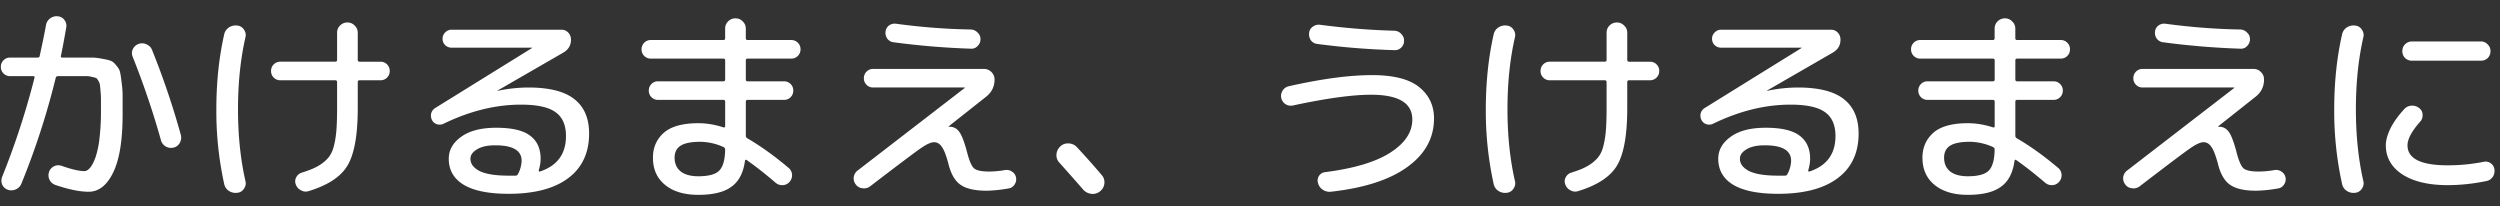 <svg xmlns="http://www.w3.org/2000/svg" width="109" height="9" fill="none" viewBox="0 0 109 9"><rect x="0" y="0" width="109" height="9" fill="#333333" stroke="none"/><path fill="#fff" d="M.442 3.32a.391.391 0 0 1-.288-.117.391.391 0 0 1-.117-.288c0-.114.039-.21.117-.288a.391.391 0 0 1 .288-.117h1.197c.053 0 .083-.021.09-.063.131-.6.224-1.053.278-1.359A.46.46 0 0 1 2.188.8a.478.478 0 0 1 .334-.09c.12.012.216.066.288.162a.402.402 0 0 1 .08.315c-.095.552-.173.966-.233 1.242-.013.054.006.081.053.081H3.978c.15 0 .312.018.486.054.18.03.303.06.37.09.072.024.15.09.234.198.09.102.144.195.162.279.023.084.047.234.071.45.03.216.045.414.045.594v.81c0 1.134-.138 1.98-.413 2.538-.27.558-.627.837-1.071.837-.385 0-.868-.099-1.45-.297a.446.446 0 0 1-.27-.576.427.427 0 0 1 .558-.252c.426.15.753.225.982.225.083 0 .167-.051.252-.153.083-.102.162-.255.234-.459a4.01 4.01 0 0 0 .17-.819 9.92 9.92 0 0 0 .064-1.179v-.513c0-.102-.006-.225-.019-.369a6.29 6.29 0 0 0-.027-.279.522.522 0 0 0-.071-.171c-.043-.072-.075-.111-.1-.117a.878.878 0 0 0-.17-.045.807.807 0 0 0-.216-.036H2.53c-.054 0-.087.024-.1.072A32.867 32.867 0 0 1 .928 8.018a.437.437 0 0 1-.252.243.45.45 0 0 1-.342.009.407.407 0 0 1-.243-.234.45.45 0 0 1 .009-.342 34.05 34.05 0 0 0 1.404-4.302c.012-.048-.006-.072-.054-.072H.442Zm6.57 2.772a36.155 36.155 0 0 0-1.224-3.609.403.403 0 0 1 0-.333.446.446 0 0 1 .603-.216c.12.054.2.138.242.252a34.514 34.514 0 0 1 1.252 3.699c.03.12.014.234-.045.342a.41.41 0 0 1-.27.207.457.457 0 0 1-.559-.342Zm5.21-2.592a.391.391 0 0 1-.287-.117.391.391 0 0 1-.117-.288c0-.114.039-.21.117-.288a.391.391 0 0 1 .287-.117h2.395c.053 0 .08-.027.08-.081V1.43c0-.126.043-.231.127-.315a.442.442 0 0 1 .324-.135c.126 0 .23.045.315.135.09.084.135.189.135.315v1.179c0 .054.026.081.08.081h.91c.113 0 .21.039.287.117a.391.391 0 0 1 .117.288c0 .114-.039.21-.117.288a.391.391 0 0 1-.288.117h-.909c-.054 0-.08.027-.08.081v1.134c0 1.164-.148 1.995-.442 2.493-.288.492-.854.867-1.7 1.125a.407.407 0 0 1-.333-.036.443.443 0 0 1-.225-.252.363.363 0 0 1 .018-.315.415.415 0 0 1 .252-.207c.276-.084.495-.171.657-.261.168-.09.312-.198.432-.324.126-.126.219-.291.279-.495.06-.21.101-.444.126-.702.023-.264.035-.606.035-1.026V3.581c0-.054-.026-.081-.08-.081h-2.395Zm-1.871 4.905a.536.536 0 0 1-.37-.081.482.482 0 0 1-.207-.306 14.75 14.75 0 0 1-.341-3.258c0-1.164.114-2.25.341-3.258a.482.482 0 0 1 .208-.306.536.536 0 0 1 .369-.081.38.38 0 0 1 .287.18.39.39 0 0 1 .063.333c-.216.948-.324 1.992-.324 3.132 0 1.14.108 2.184.324 3.132a.39.39 0 0 1-.063.333.38.38 0 0 1-.287.18Zm12.24-.828a1.32 1.32 0 0 0 .152-.567c0-.45-.383-.675-1.151-.675-.342 0-.61.06-.801.18-.186.114-.28.249-.28.405 0 .222.136.402.405.54.27.132.69.198 1.26.198h.307c.047 0 .084-.027.107-.081ZM19.35 5.39a.394.394 0 0 1-.297.027.357.357 0 0 1-.216-.18.427.427 0 0 1-.037-.297c.03-.102.09-.18.18-.234l4.212-2.61.01-.009-.01-.009h-3.5a.397.397 0 0 1-.28-.108.38.38 0 0 1-.116-.279.38.38 0 0 1 .116-.279.38.38 0 0 1 .28-.117h4.787c.114 0 .21.039.288.117.078.078.12.174.127.288.012.258-.1.456-.334.594l-2.87 1.656v.009h.018a6.507 6.507 0 0 1 1.323-.144c.912 0 1.58.168 2.006.504.433.336.648.837.648 1.503 0 .84-.302 1.488-.909 1.944-.605.456-1.473.684-2.6.684-.87 0-1.524-.132-1.962-.396-.433-.264-.648-.642-.648-1.134 0-.378.18-.696.54-.954.36-.264.87-.396 1.53-.396.69 0 1.184.117 1.485.351.3.228.45.561.45.999 0 .156-.027.324-.081.504-.006.018-.003.033.009.045.012.012.026.015.044.009.756-.252 1.134-.768 1.134-1.548 0-.474-.15-.819-.45-1.035-.3-.222-.804-.333-1.512-.333-1.104 0-2.226.276-3.366.828Zm11.097 2.295c.444 0 .747-.081.909-.243.168-.168.255-.477.26-.927 0-.048-.027-.084-.08-.108a2.522 2.522 0 0 0-1-.225c-.395 0-.683.057-.863.171-.174.114-.261.288-.261.522 0 .258.09.459.27.603.18.138.434.207.765.207Zm-2.07-5.13a.391.391 0 0 1-.288-.117.391.391 0 0 1-.117-.288c0-.114.039-.21.117-.288a.391.391 0 0 1 .288-.117h3.159c.053 0 .08-.027.08-.081V1.25c0-.126.043-.231.127-.315A.442.442 0 0 1 32.068.8c.126 0 .23.045.315.135.09.084.134.189.134.315v.414c0 .054.027.081.081.081h1.9c.114 0 .21.039.288.117a.391.391 0 0 1 .117.288c0 .114-.04.21-.117.288a.391.391 0 0 1-.288.117h-1.9c-.053 0-.08.027-.08.081v.828c0 .054.026.081.08.081h1.584c.114 0 .21.039.288.117a.391.391 0 0 1 .117.288c0 .114-.039.21-.117.288a.391.391 0 0 1-.288.117h-1.584c-.053 0-.08.027-.08.081v1.476c0 .054.02.093.063.117.581.336 1.184.768 1.808 1.296.09.078.139.177.144.297a.419.419 0 0 1-.108.306.404.404 0 0 1-.296.144.431.431 0 0 1-.316-.108c-.456-.39-.873-.717-1.25-.981-.043-.03-.07-.021-.082.027-.072.528-.27.906-.594 1.134-.317.234-.797.351-1.44.351-.611 0-1.095-.144-1.448-.432-.354-.288-.531-.684-.531-1.188 0-.438.155-.798.468-1.08.317-.282.822-.423 1.512-.423.36 0 .723.06 1.088.18.054.012.081-.003.081-.045V4.436c0-.054-.027-.081-.08-.081h-2.845a.391.391 0 0 1-.288-.117.391.391 0 0 1-.116-.288c0-.114.038-.21.116-.288a.391.391 0 0 1 .288-.117h2.845c.053 0 .08-.027.08-.081v-.828c0-.054-.027-.081-.08-.081h-3.16Zm9.557 5.571a.432.432 0 0 1-.333.081.394.394 0 0 1-.287-.162.426.426 0 0 1 .081-.612l4.67-3.6v-.009c0-.006-.003-.009-.009-.009h-3.986a.391.391 0 0 1-.288-.117.391.391 0 0 1-.117-.288c0-.114.039-.21.117-.288a.391.391 0 0 1 .288-.117h4.833c.125 0 .233.045.323.135.09.09.136.198.136.324 0 .306-.12.555-.36.747l-1.639 1.296-.008.009c.005.006.011.009.017.009h.028c.18 0 .323.078.431.234.108.15.22.444.334.882.096.372.198.606.306.702.114.09.326.135.639.135.233 0 .468-.021.702-.063a.416.416 0 0 1 .305.063c.096.06.157.144.18.252a.392.392 0 0 1-.063.315.36.36 0 0 1-.26.171 6.1 6.1 0 0 1-.955.099c-.516 0-.897-.087-1.143-.261-.24-.168-.413-.468-.522-.9-.095-.366-.191-.615-.287-.747-.09-.138-.204-.207-.343-.207-.132 0-.324.087-.575.261-.246.168-.984.723-2.215 1.665Zm1.125-7.092c1.098.15 2.188.234 3.267.252.12.006.22.051.297.135a.378.378 0 0 1 .127.288.406.406 0 0 1-.127.297.35.35 0 0 1-.288.117 33.721 33.721 0 0 1-3.365-.279.398.398 0 0 1-.28-.153.425.425 0 0 1-.08-.306.378.378 0 0 1 .144-.27.425.425 0 0 1 .305-.081Zm8.163 7.227c-.276-.318-.617-.705-1.026-1.161a.476.476 0 0 1-.135-.36.539.539 0 0 1 .172-.36.474.474 0 0 1 .368-.126c.139.006.256.06.352.162.401.432.764.84 1.088 1.224a.46.46 0 0 1 .108.369.485.485 0 0 1-.188.333.501.501 0 0 1-.388.108.553.553 0 0 1-.35-.189Zm9.154-3.663a.426.426 0 0 1-.459-.639.417.417 0 0 1 .27-.198c1.433-.324 2.645-.486 3.636-.486.936 0 1.62.174 2.052.522.431.348.648.804.648 1.368 0 .852-.388 1.557-1.162 2.115-.768.558-1.88.918-3.339 1.08a.526.526 0 0 1-.35-.09.478.478 0 0 1-.208-.297.362.362 0 0 1 .045-.306.36.36 0 0 1 .27-.162c1.267-.162 2.215-.447 2.844-.855.636-.408.954-.888.954-1.44 0-.72-.6-1.08-1.8-1.08-.816 0-1.95.156-3.401.468Zm1.17-3.519a31.18 31.18 0 0 0 3.248.261c.12.006.22.051.297.135a.406.406 0 0 1 .127.297c0 .12-.043.222-.127.306a.39.39 0 0 1-.297.108 32.276 32.276 0 0 1-3.357-.27.398.398 0 0 1-.279-.153.471.471 0 0 1-.08-.324.368.368 0 0 1 .152-.27.433.433 0 0 1 .316-.09ZM67.573 3.5a.391.391 0 0 1-.288-.117.391.391 0 0 1-.117-.288c0-.114.038-.21.116-.288a.391.391 0 0 1 .288-.117h2.394c.055 0 .082-.027.082-.081V1.43c0-.126.041-.231.126-.315a.442.442 0 0 1 .323-.135c.127 0 .231.045.316.135.09.084.135.189.135.315v1.179c0 .054.027.081.08.081h.91c.114 0 .21.039.287.117a.391.391 0 0 1 .118.288c0 .114-.04.21-.118.288a.391.391 0 0 1-.287.117h-.91c-.053 0-.08.027-.08.081v1.134c0 1.164-.147 1.995-.441 2.493-.288.492-.856.867-1.702 1.125a.407.407 0 0 1-.333-.036.443.443 0 0 1-.224-.252.363.363 0 0 1 .017-.315.415.415 0 0 1 .252-.207c.276-.084.496-.171.657-.261.168-.09.313-.198.432-.324.127-.126.22-.291.28-.495.06-.21.102-.444.126-.702.023-.264.035-.606.035-1.026V3.581c0-.054-.026-.081-.08-.081h-2.394ZM65.7 8.405a.536.536 0 0 1-.37-.081.482.482 0 0 1-.207-.306 14.75 14.75 0 0 1-.341-3.258c0-1.164.114-2.25.341-3.258a.482.482 0 0 1 .208-.306.536.536 0 0 1 .369-.081.38.38 0 0 1 .288.18.39.39 0 0 1 .063.333c-.217.948-.325 1.992-.325 3.132 0 1.14.108 2.184.325 3.132a.39.39 0 0 1-.064.333.38.38 0 0 1-.287.18Zm12.24-.828a1.32 1.32 0 0 0 .153-.567c0-.45-.384-.675-1.152-.675-.342 0-.61.06-.801.18-.187.114-.28.249-.28.405 0 .222.135.402.405.54.27.132.69.198 1.26.198h.306c.049 0 .085-.027.109-.081ZM74.7 5.39a.394.394 0 0 1-.297.027.357.357 0 0 1-.216-.18.427.427 0 0 1-.037-.297c.03-.102.09-.18.18-.234l4.212-2.61.01-.009-.01-.009h-3.5a.397.397 0 0 1-.28-.108.38.38 0 0 1-.117-.279.38.38 0 0 1 .117-.279.38.38 0 0 1 .28-.117h4.787c.115 0 .21.039.288.117.079.078.12.174.127.288.011.258-.1.456-.334.594l-2.87 1.656v.009h.017a6.507 6.507 0 0 1 1.323-.144c.912 0 1.582.168 2.007.504.432.336.648.837.648 1.503 0 .84-.302 1.488-.909 1.944-.605.456-1.472.684-2.6.684-.87 0-1.525-.132-1.963-.396-.431-.264-.647-.642-.647-1.134 0-.378.18-.696.54-.954.36-.264.87-.396 1.53-.396.69 0 1.184.117 1.485.351.3.228.45.561.45.999 0 .156-.028.324-.081.504-.006.018-.003.033.009.045.012.012.026.015.044.009.756-.252 1.134-.768 1.134-1.548 0-.474-.15-.819-.45-1.035-.3-.222-.803-.333-1.511-.333-1.104 0-2.226.276-3.366.828Zm11.097 2.295c.444 0 .746-.081.909-.243.168-.168.255-.477.26-.927 0-.048-.026-.084-.08-.108a2.522 2.522 0 0 0-1-.225c-.395 0-.683.057-.864.171-.173.114-.26.288-.26.522 0 .258.09.459.27.603.18.138.434.207.764.207Zm-2.07-5.13a.391.391 0 0 1-.288-.117.391.391 0 0 1-.117-.288c0-.114.039-.21.117-.288a.391.391 0 0 1 .288-.117h3.159c.053 0 .08-.027.08-.081V1.25c0-.126.043-.231.127-.315A.442.442 0 0 1 87.418.8c.125 0 .23.045.314.135.09.084.136.189.136.315v.414c0 .054.026.081.08.081h1.9c.114 0 .21.039.287.117a.391.391 0 0 1 .117.288c0 .114-.038.21-.117.288a.391.391 0 0 1-.288.117H87.95c-.055 0-.081.027-.081.081v.828c0 .054.026.081.08.081h1.585c.114 0 .21.039.287.117a.391.391 0 0 1 .118.288c0 .114-.04.21-.118.288a.391.391 0 0 1-.287.117h-1.585c-.053 0-.08.027-.08.081v1.476c0 .054.02.093.063.117.582.336 1.184.768 1.809 1.296.09.078.138.177.144.297a.419.419 0 0 1-.109.306.404.404 0 0 1-.297.144.431.431 0 0 1-.314-.108c-.457-.39-.874-.717-1.252-.981-.041-.03-.069-.021-.08.027-.072.528-.27.906-.594 1.134-.319.234-.799.351-1.44.351-.612 0-1.096-.144-1.45-.432-.353-.288-.53-.684-.53-1.188 0-.438.156-.798.468-1.08.317-.282.822-.423 1.511-.423.36 0 .724.06 1.09.18.053.012.08-.003.08-.045V4.436c0-.054-.026-.081-.08-.081h-2.844a.391.391 0 0 1-.289-.117.391.391 0 0 1-.117-.288c0-.114.04-.21.117-.288a.391.391 0 0 1 .288-.117h2.844c.055 0 .082-.027.082-.081v-.828c0-.054-.028-.081-.082-.081h-3.158Zm9.558 5.571a.432.432 0 0 1-.334.081.394.394 0 0 1-.287-.162.426.426 0 0 1 .081-.612l4.67-3.6v-.009c0-.006-.002-.009-.008-.009H93.42a.391.391 0 0 1-.289-.117.391.391 0 0 1-.117-.288c0-.114.04-.21.117-.288a.391.391 0 0 1 .288-.117h4.834c.125 0 .233.045.323.135.09.09.136.198.136.324 0 .306-.12.555-.36.747l-1.638 1.296-.01.009c.007.006.013.009.019.009h.026c.18 0 .325.078.433.234.107.15.218.444.332.882.097.372.198.606.306.702.115.09.328.135.64.135.234 0 .468-.021.701-.063a.416.416 0 0 1 .306.063c.096.06.156.144.18.252a.392.392 0 0 1-.063.315.36.36 0 0 1-.26.171 6.1 6.1 0 0 1-.954.099c-.516 0-.897-.087-1.143-.261-.24-.168-.414-.468-.522-.9-.097-.366-.193-.615-.288-.747-.09-.138-.205-.207-.343-.207-.132 0-.324.087-.576.261-.245.168-.983.723-2.213 1.665Zm1.124-7.092c1.099.15 2.188.234 3.267.252.12.006.22.051.297.135a.378.378 0 0 1 .126.288.406.406 0 0 1-.125.297.35.35 0 0 1-.288.117 33.721 33.721 0 0 1-3.367-.279.398.398 0 0 1-.278-.153.425.425 0 0 1-.082-.306.378.378 0 0 1 .145-.27.425.425 0 0 1 .305-.081Zm13.762.774c.114 0 .21.042.288.126a.388.388 0 0 1 .126.297.422.422 0 0 1-.117.297.402.402 0 0 1-.297.117h-3.015a.422.422 0 0 1-.297-.117.422.422 0 0 1-.117-.297c0-.12.039-.219.117-.297a.406.406 0 0 1 .297-.126h3.015Zm-5.481 6.597a.536.536 0 0 1-.369-.081.482.482 0 0 1-.207-.306 14.75 14.75 0 0 1-.342-3.258c0-1.164.114-2.25.342-3.258a.482.482 0 0 1 .207-.306.536.536 0 0 1 .369-.081.38.38 0 0 1 .288.18.39.39 0 0 1 .063.333c-.216.948-.324 1.992-.324 3.132 0 1.14.108 2.184.324 3.132a.39.39 0 0 1-.063.333.38.38 0 0 1-.288.18Zm4.032-.333c-.834 0-1.494-.156-1.98-.468-.48-.318-.72-.741-.72-1.269 0-.216.069-.465.207-.747.144-.282.345-.561.603-.837a.444.444 0 0 1 .315-.144.468.468 0 0 1 .342.117.35.35 0 0 1 .135.288.39.39 0 0 1-.108.297c-.366.414-.549.756-.549 1.026 0 .582.585.873 1.755.873.528 0 1.05-.051 1.566-.153a.367.367 0 0 1 .306.063c.09.06.144.147.162.261a.466.466 0 0 1-.072.333.422.422 0 0 1-.27.18c-.582.12-1.146.18-1.692.18Z"/></svg>
